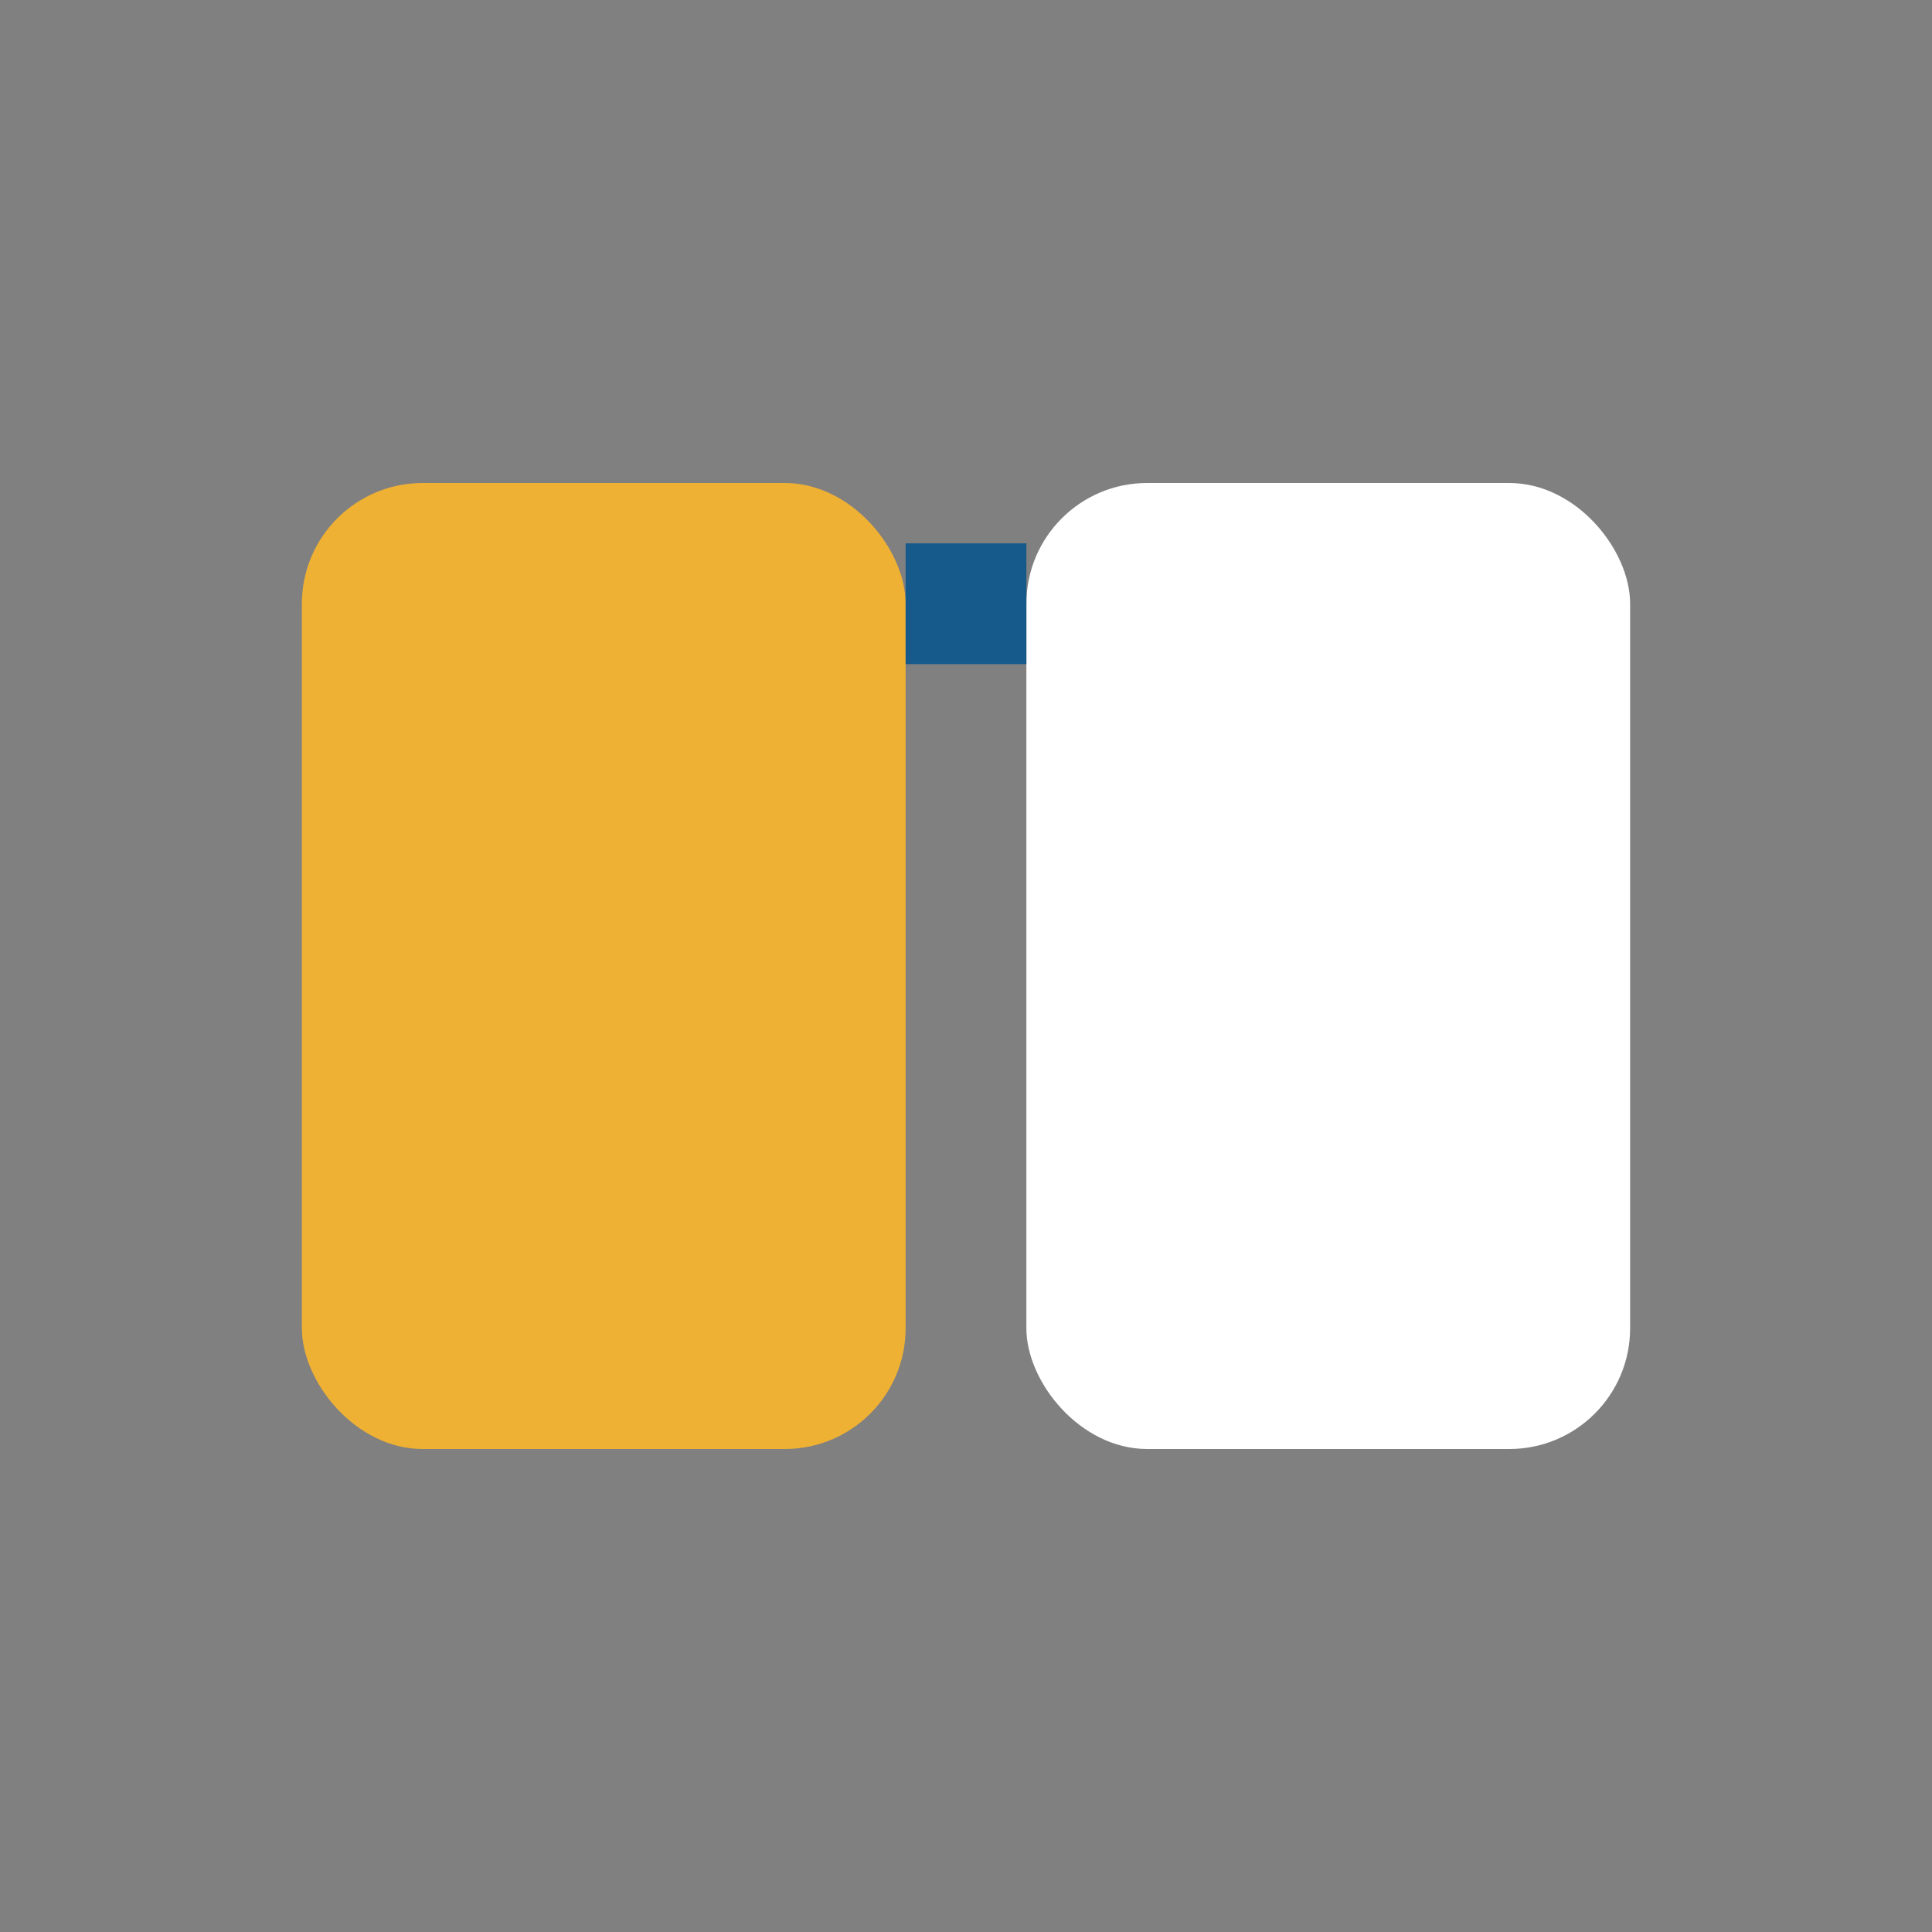<?xml version="1.0" encoding="UTF-8"?>
<svg xmlns="http://www.w3.org/2000/svg" width="32" height="32" viewBox="0 0 32 32"><rect x="0" y="0" width="32" height="32" fill="#808080" stroke="none"/><rect x="5" y="8" width="10" height="16" rx="2" fill="#EFB133"/><rect x="17" y="8" width="10" height="16" rx="2" fill="#FFF"/><path d="M15 10h2" stroke="#155A8A" stroke-width="2"/></svg>